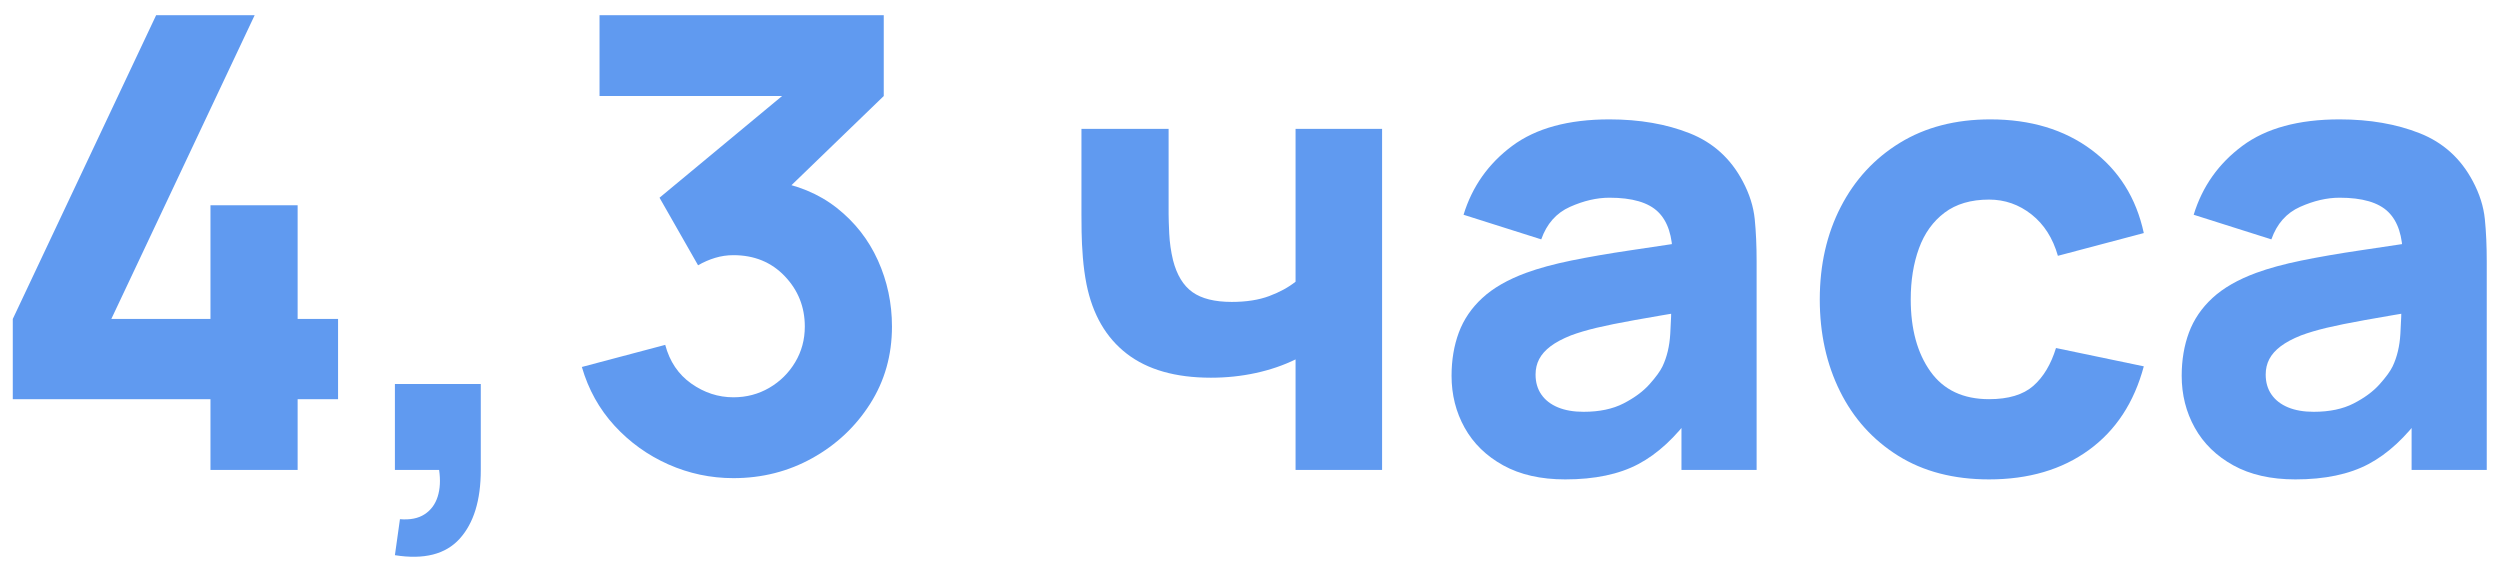 <?xml version="1.0" encoding="UTF-8"?>
<svg width="133px" height="30px" viewBox="0 0 133 30" version="1.1" xmlns="http://www.w3.org/2000/svg" xmlns:xlink="http://www.w3.org/1999/xlink">
    <title>4,3 часа</title>
    <g id="页面-1" stroke="none" stroke-width="1" fill="none" fill-rule="evenodd">
        <g id="4,3-часа" transform="translate(0.68, 0.807)" fill="#609AF0" fill-rule="nonzero">
            <g>
                <polygon id="路径" points="10.517 24.193 10.517 20.429 1.13686838e-13 20.429 1.13686838e-13 16.162 7.627 0 12.869 0 5.242 16.162 10.517 16.162 10.517 10.114 15.154 10.114 15.154 16.162 17.305 16.162 17.305 20.429 15.154 20.429 15.154 24.193"></polygon>
                <path d="M20.329,28.729 L20.597,26.814 C21.135,26.858 21.572,26.772 21.908,26.553 C22.244,26.335 22.476,26.021 22.605,25.612 C22.734,25.204 22.759,24.73 22.681,24.193 L20.329,24.193 L20.329,19.623 L24.898,19.623 L24.898,24.193 C24.898,25.806 24.523,27.026 23.773,27.855 C23.022,28.684 21.874,28.975 20.329,28.729 Z" id="路径"></path>
                <path d="M38.339,24.63 C37.129,24.63 35.975,24.386 34.878,23.899 C33.78,23.411 32.825,22.725 32.013,21.841 C31.201,20.956 30.622,19.914 30.275,18.716 L34.71,17.54 C34.945,18.425 35.407,19.111 36.096,19.598 C36.785,20.085 37.532,20.329 38.339,20.329 C39.033,20.329 39.669,20.161 40.246,19.825 C40.822,19.489 41.282,19.035 41.623,18.464 C41.965,17.893 42.136,17.26 42.136,16.565 C42.136,15.524 41.78,14.63 41.069,13.886 C40.358,13.141 39.448,12.768 38.339,12.768 C38.003,12.768 37.678,12.816 37.364,12.911 C37.051,13.006 36.748,13.138 36.457,13.306 L34.407,9.711 L42.102,3.326 L42.438,4.301 L31.215,4.301 L31.215,0 L46.336,0 L46.336,4.301 L40.355,10.08 L40.321,8.803 C41.71,9.016 42.883,9.501 43.841,10.257 C44.799,11.013 45.527,11.942 46.025,13.046 C46.523,14.149 46.773,15.322 46.773,16.565 C46.773,18.089 46.386,19.458 45.613,20.673 C44.841,21.888 43.816,22.851 42.539,23.563 C41.262,24.274 39.862,24.63 38.339,24.63 Z" id="路径"></path>
                <path d="M68.244,24.193 L68.244,18.313 C67.605,18.626 66.902,18.867 66.135,19.035 C65.368,19.203 64.57,19.287 63.741,19.287 C61.859,19.287 60.367,18.861 59.264,18.01 C58.161,17.159 57.447,15.927 57.122,14.314 C57.032,13.855 56.968,13.379 56.928,12.886 C56.889,12.393 56.867,11.942 56.861,11.534 C56.856,11.125 56.853,10.808 56.853,10.584 L56.853,6.048 L61.49,6.048 L61.49,10.584 C61.49,10.797 61.501,11.142 61.523,11.618 C61.546,12.094 61.613,12.567 61.725,13.037 C61.927,13.821 62.271,14.387 62.758,14.734 C63.245,15.081 63.943,15.255 64.85,15.255 C65.623,15.255 66.286,15.151 66.841,14.944 C67.395,14.737 67.863,14.482 68.244,14.18 L68.244,6.048 L72.847,6.048 L72.847,24.193 L68.244,24.193 Z" id="路径"></path>
                <path d="M82.591,24.697 C81.292,24.697 80.192,24.448 79.29,23.949 C78.388,23.451 77.705,22.784 77.24,21.95 C76.775,21.115 76.543,20.194 76.543,19.186 C76.543,18.346 76.672,17.579 76.929,16.885 C77.187,16.19 77.604,15.577 78.181,15.045 C78.758,14.513 79.534,14.068 80.508,13.709 C81.18,13.463 81.981,13.244 82.91,13.054 C83.84,12.864 84.893,12.682 86.069,12.508 C87.245,12.334 88.539,12.141 89.95,11.928 L88.303,12.836 C88.303,11.76 88.046,10.971 87.531,10.467 C87.015,9.963 86.153,9.711 84.943,9.711 C84.271,9.711 83.571,9.873 82.843,10.198 C82.115,10.523 81.606,11.1 81.314,11.928 L77.181,10.618 C77.641,9.117 78.503,7.896 79.769,6.955 C81.034,6.015 82.759,5.544 84.943,5.544 C86.545,5.544 87.967,5.791 89.211,6.283 C90.454,6.776 91.395,7.627 92.033,8.837 C92.392,9.509 92.604,10.181 92.672,10.853 C92.739,11.525 92.772,12.276 92.772,13.104 L92.772,24.193 L88.774,24.193 L88.774,20.463 L89.345,21.236 C88.46,22.457 87.505,23.339 86.481,23.882 C85.456,24.425 84.159,24.697 82.591,24.697 Z M83.566,21.101 C84.406,21.101 85.114,20.953 85.691,20.656 C86.268,20.359 86.727,20.021 87.069,19.64 C87.41,19.259 87.643,18.94 87.766,18.682 C88.001,18.189 88.138,17.615 88.177,16.96 C88.217,16.305 88.236,15.759 88.236,15.322 L89.58,15.658 C88.225,15.882 87.127,16.07 86.287,16.221 C85.447,16.372 84.77,16.509 84.255,16.632 C83.739,16.756 83.286,16.89 82.894,17.036 C82.446,17.215 82.084,17.408 81.81,17.615 C81.536,17.823 81.334,18.049 81.205,18.296 C81.076,18.542 81.012,18.817 81.012,19.119 C81.012,19.533 81.116,19.889 81.323,20.186 C81.53,20.483 81.824,20.709 82.205,20.866 C82.586,21.023 83.039,21.101 83.566,21.101 Z" id="形状"></path>
                <path d="M105.138,24.697 C103.256,24.697 101.643,24.277 100.299,23.437 C98.955,22.597 97.925,21.454 97.208,20.009 C96.491,18.565 96.132,16.935 96.132,15.12 C96.132,13.284 96.505,11.643 97.25,10.198 C97.995,8.753 99.045,7.616 100.4,6.787 C101.755,5.959 103.357,5.544 105.205,5.544 C107.344,5.544 109.139,6.085 110.589,7.165 C112.04,8.246 112.967,9.722 113.37,11.592 L108.8,12.802 C108.531,11.861 108.064,11.128 107.397,10.601 C106.731,10.075 105.978,9.811 105.138,9.811 C104.174,9.811 103.385,10.044 102.769,10.509 C102.153,10.974 101.699,11.606 101.408,12.407 C101.117,13.208 100.971,14.112 100.971,15.12 C100.971,16.7 101.321,17.979 102.021,18.959 C102.721,19.939 103.76,20.429 105.138,20.429 C106.168,20.429 106.952,20.194 107.49,19.724 C108.027,19.253 108.43,18.581 108.699,17.708 L113.37,18.682 C112.855,20.609 111.88,22.093 110.446,23.134 C109.013,24.176 107.243,24.697 105.138,24.697 Z" id="路径"></path>
                <path d="M121.434,24.697 C120.135,24.697 119.034,24.448 118.133,23.949 C117.231,23.451 116.548,22.784 116.083,21.95 C115.618,21.115 115.386,20.194 115.386,19.186 C115.386,18.346 115.515,17.579 115.772,16.885 C116.03,16.19 116.447,15.577 117.024,15.045 C117.601,14.513 118.376,14.068 119.351,13.709 C120.023,13.463 120.824,13.244 121.753,13.054 C122.683,12.864 123.736,12.682 124.912,12.508 C126.088,12.334 127.381,12.141 128.793,11.928 L127.146,12.836 C127.146,11.76 126.889,10.971 126.373,10.467 C125.858,9.963 124.996,9.711 123.786,9.711 C123.114,9.711 122.414,9.873 121.686,10.198 C120.958,10.523 120.448,11.1 120.157,11.928 L116.024,10.618 C116.483,9.117 117.346,7.896 118.612,6.955 C119.877,6.015 121.602,5.544 123.786,5.544 C125.388,5.544 126.81,5.791 128.053,6.283 C129.297,6.776 130.237,7.627 130.876,8.837 C131.234,9.509 131.447,10.181 131.514,10.853 C131.582,11.525 131.615,12.276 131.615,13.104 L131.615,24.193 L127.617,24.193 L127.617,20.463 L128.188,21.236 C127.303,22.457 126.348,23.339 125.323,23.882 C124.298,24.425 123.002,24.697 121.434,24.697 Z M122.408,21.101 C123.248,21.101 123.957,20.953 124.534,20.656 C125.111,20.359 125.57,20.021 125.911,19.64 C126.253,19.259 126.485,18.94 126.609,18.682 C126.844,18.189 126.981,17.615 127.02,16.96 C127.059,16.305 127.079,15.759 127.079,15.322 L128.423,15.658 C127.068,15.882 125.97,16.07 125.13,16.221 C124.29,16.372 123.612,16.509 123.097,16.632 C122.582,16.756 122.128,16.89 121.736,17.036 C121.288,17.215 120.927,17.408 120.653,17.615 C120.378,17.823 120.177,18.049 120.048,18.296 C119.919,18.542 119.855,18.817 119.855,19.119 C119.855,19.533 119.958,19.889 120.166,20.186 C120.373,20.483 120.667,20.709 121.048,20.866 C121.428,21.023 121.882,21.101 122.408,21.101 Z" id="形状"></path>
            </g>
        </g>
    </g>
</svg>